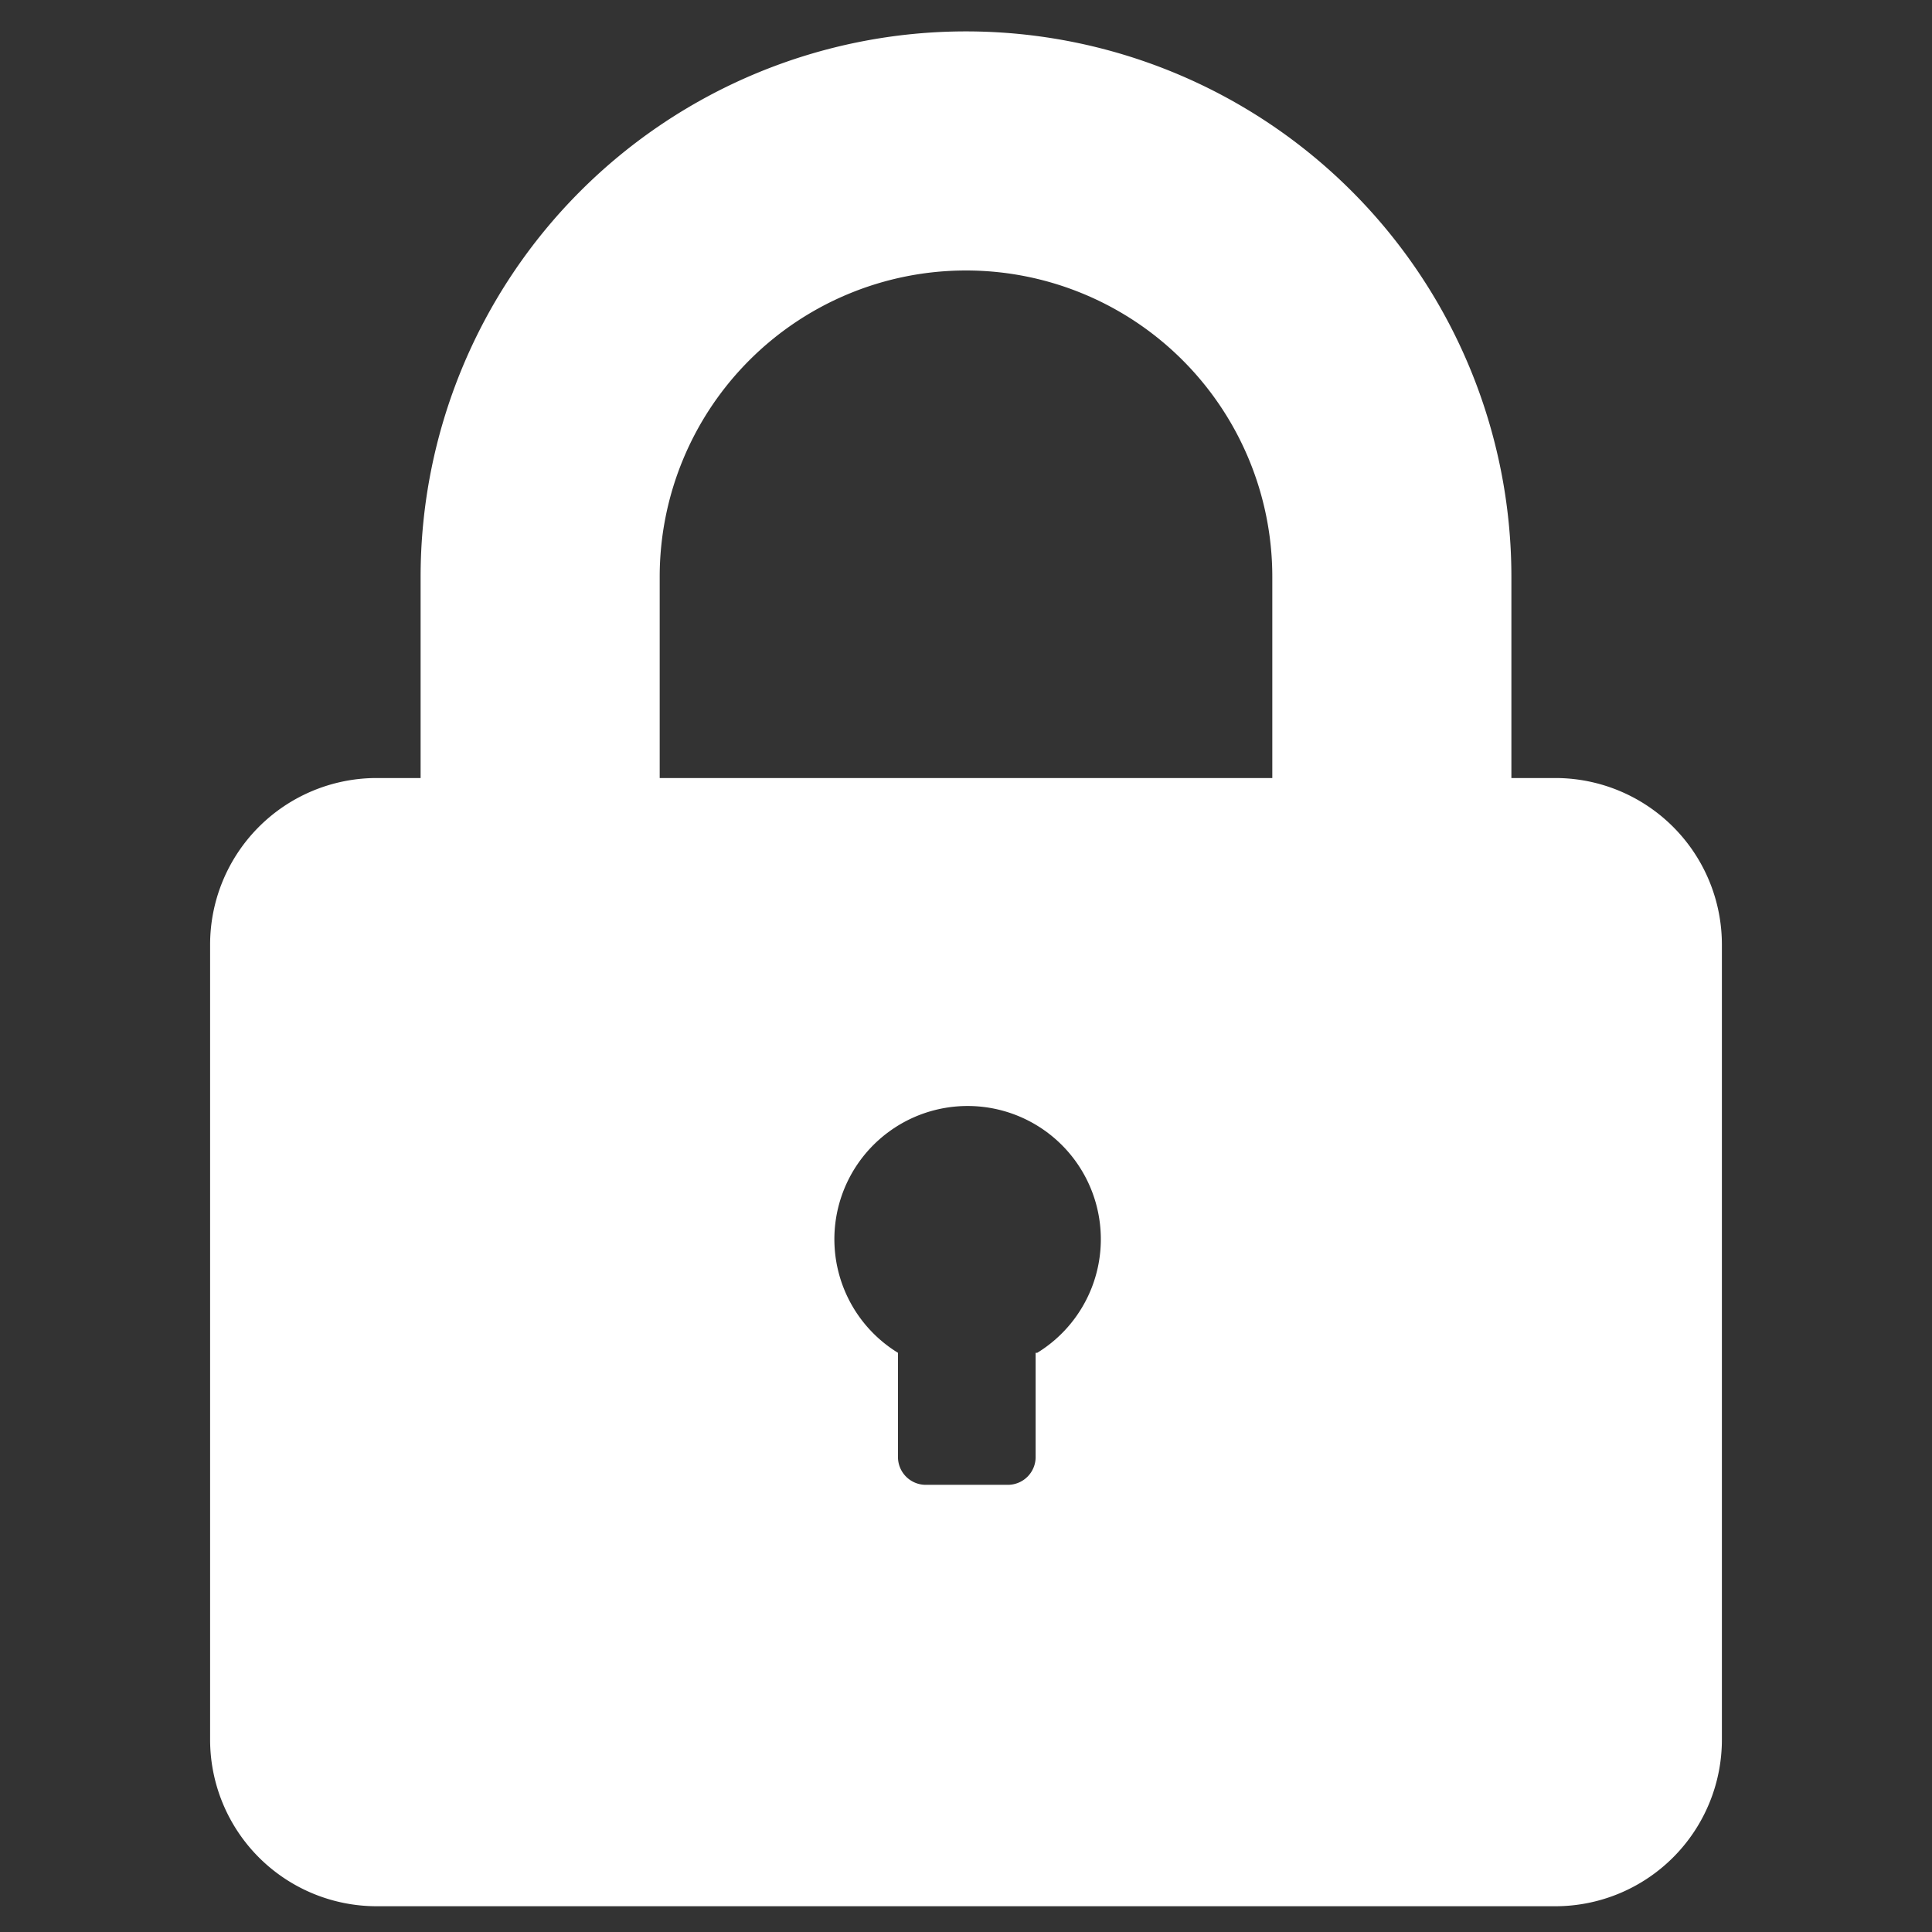 <svg xmlns="http://www.w3.org/2000/svg" id="Layer_1" data-name="Layer 1" viewBox="0 0 48 48"><rect x="0" y="0" width="48" height="48" fill="#333333" stroke="none"/><defs><style>.cls-1{fill:#fff;}</style></defs><path class="cls-1" d="M38.66,19.33H37.55v-5a13.55,13.55,0,1,0-27.1,0v5H9.34a4.14,4.14,0,0,0-4.12,4.15V43.21a4.14,4.14,0,0,0,4.12,4.15H38.66a4.14,4.14,0,0,0,4.12-4.15V23.48A4.14,4.14,0,0,0,38.66,19.33ZM25.73,33.61v2.58a.69.69,0,0,1-.69.7H23a.69.69,0,0,1-.69-.7V33.61a3.31,3.31,0,1,1,3.46,0Zm5.88-14.28H16.39v-5a7.61,7.61,0,1,1,15.22,0Z"></path></svg>